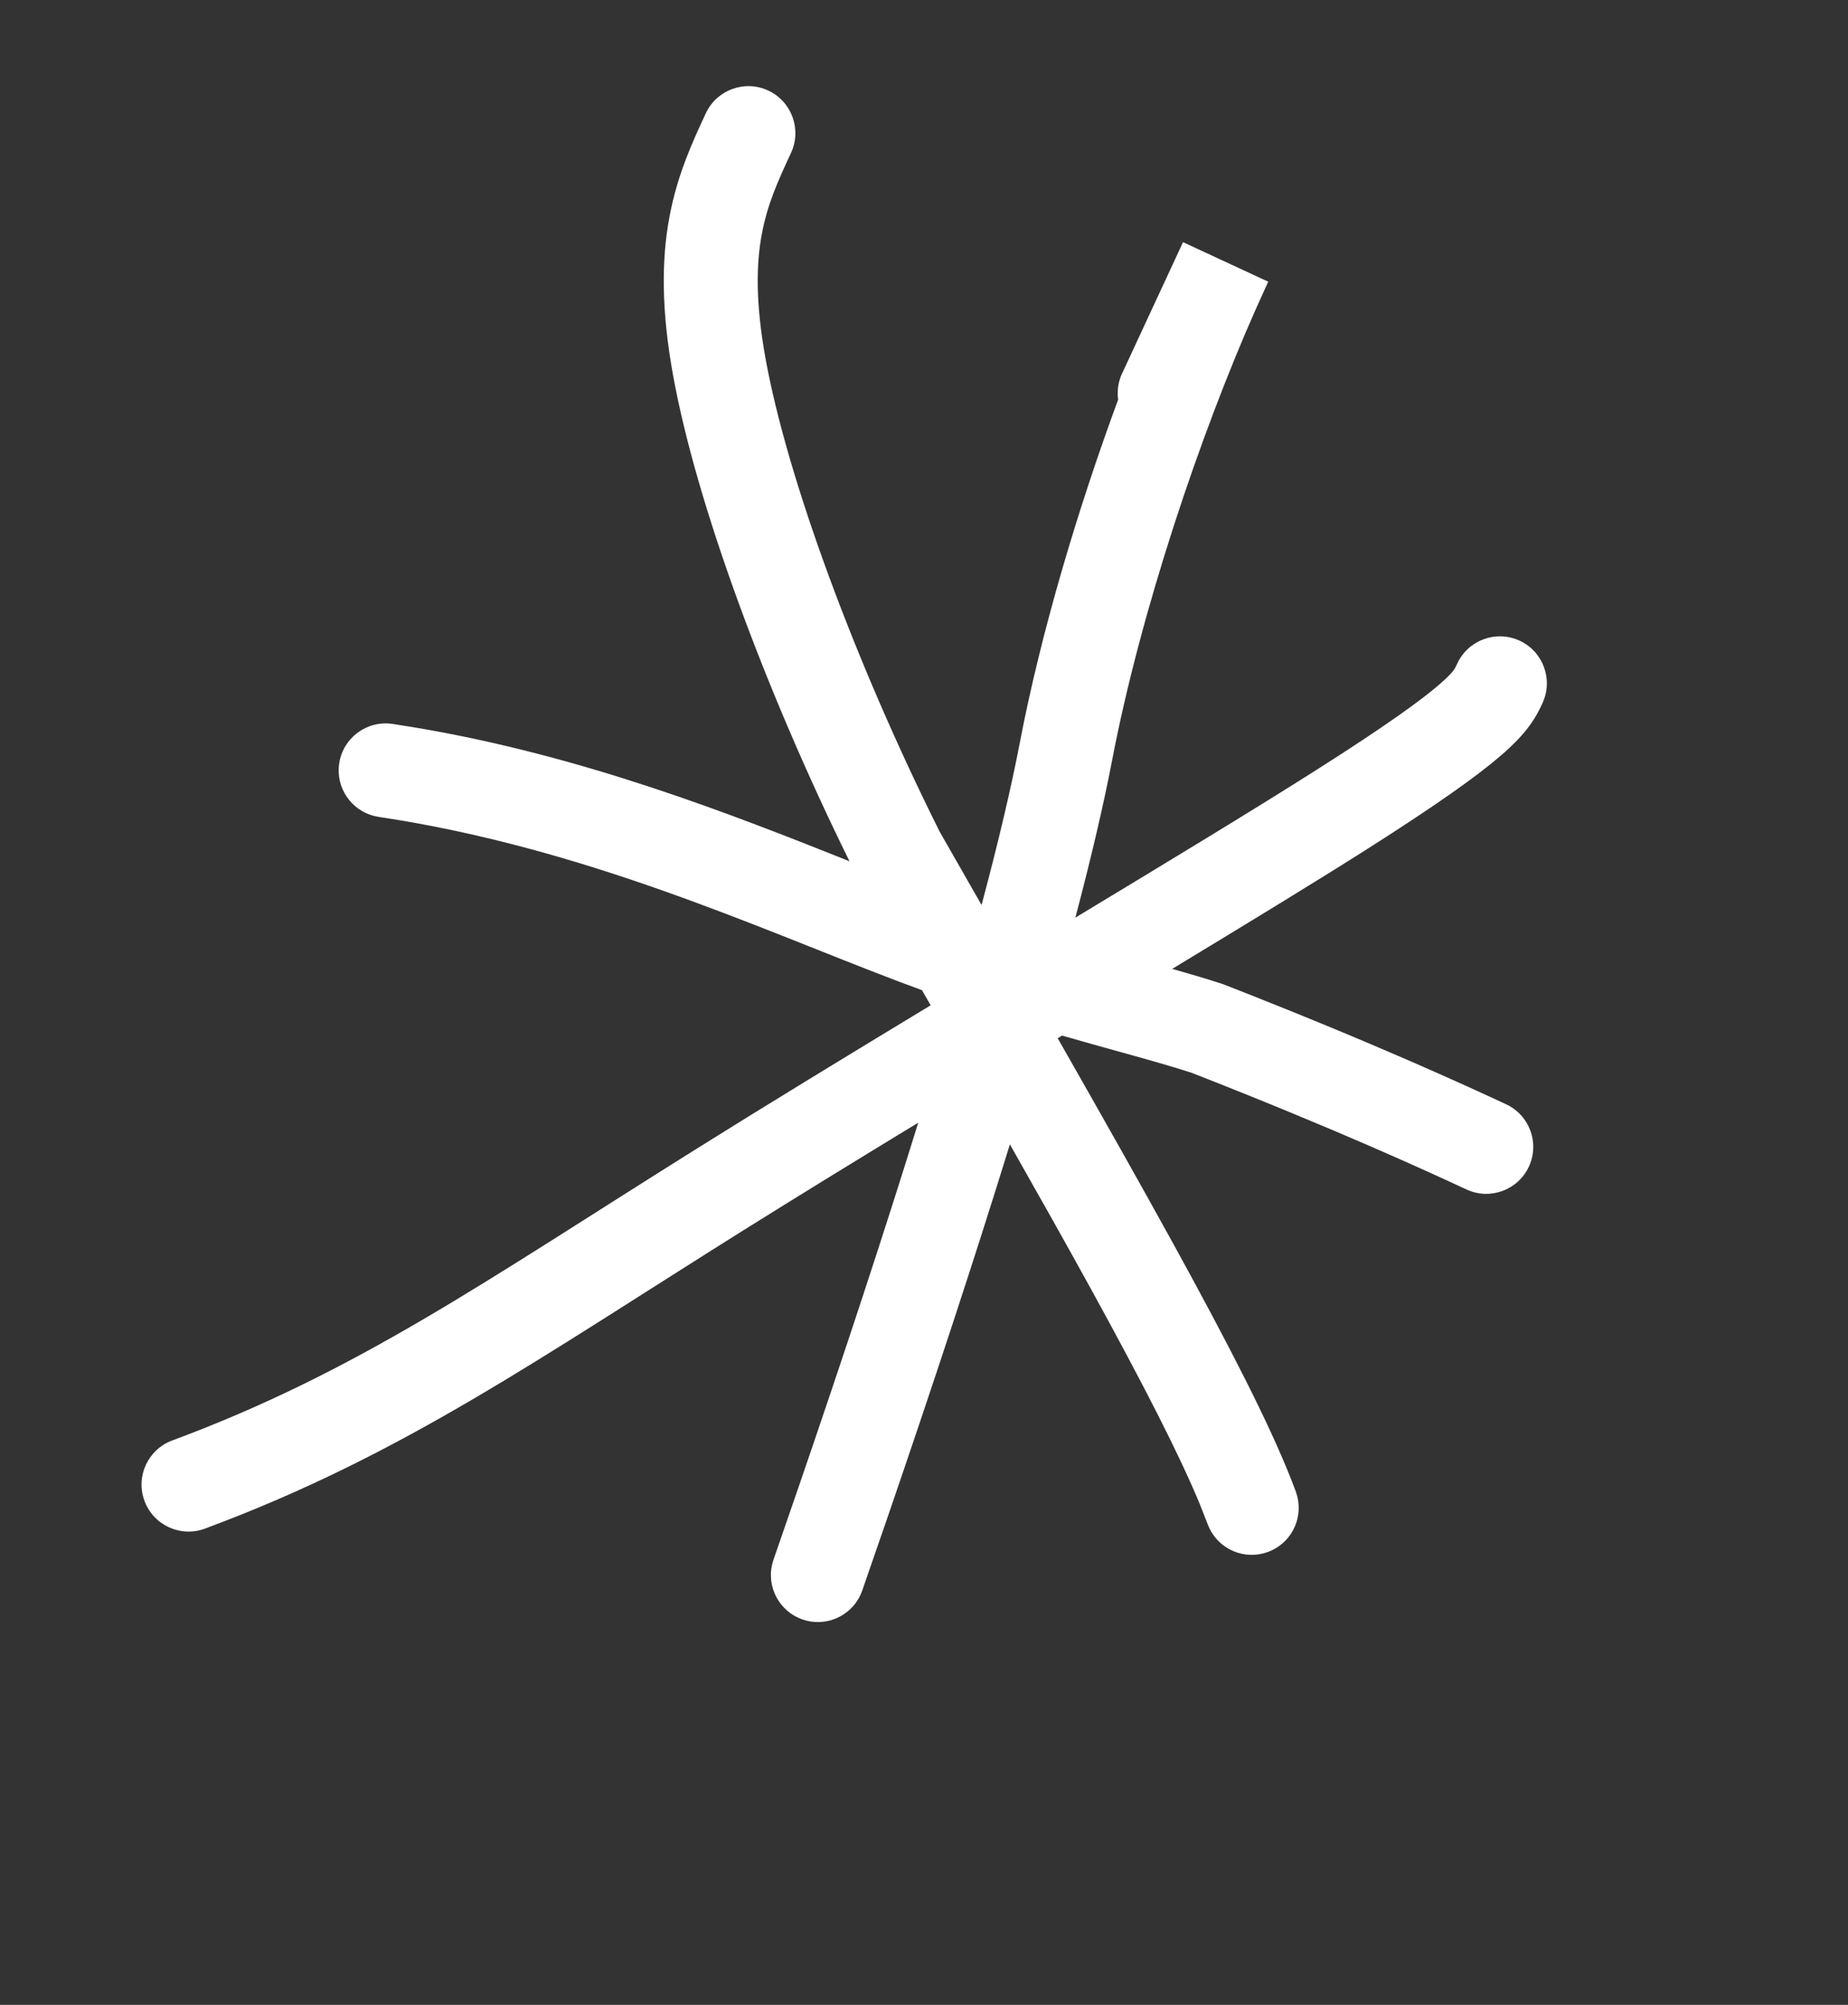 <?xml version="1.0" encoding="UTF-8"?> <svg xmlns="http://www.w3.org/2000/svg" width="59" height="64" viewBox="0 0 59 64" fill="none"><rect x="0" y="0" width="59" height="64" fill="#333333" stroke="none"/><path d="M6.541 48.797C5.765 49.085 4.901 48.688 4.613 47.912C4.324 47.135 4.721 46.271 5.498 45.983C11.422 43.785 15.469 40.91 22.164 36.718C24.509 35.249 27.121 33.66 29.712 32.091L29.436 31.609C29.183 31.516 28.924 31.42 28.661 31.32C24.29 29.667 18.696 27.064 12.09 26.077L11.94 26.046C11.203 25.858 10.714 25.139 10.829 24.371C10.951 23.552 11.715 22.987 12.534 23.109L13.188 23.213C18.584 24.108 23.375 26 27.121 27.493C24.391 21.952 22.23 16.044 21.494 12.008C21.108 9.896 21.117 8.284 21.375 6.914C21.63 5.554 22.119 4.512 22.533 3.619C22.882 2.867 23.774 2.541 24.525 2.889C25.276 3.238 25.603 4.13 25.254 4.881C24.834 5.786 24.501 6.518 24.323 7.466C24.147 8.404 24.111 9.638 24.445 11.47C25.129 15.216 27.242 21.025 29.997 26.543C30.457 27.346 30.903 28.128 31.338 28.889C31.875 26.878 32.282 25.151 32.558 23.713C33.236 20.174 34.414 16.238 35.698 12.757C35.661 12.483 35.697 12.196 35.822 11.927L37.77 7.73L40.491 8.993L40.441 9.099L40.089 9.877C38.315 13.881 36.42 19.498 35.504 24.278C35.232 25.698 34.839 27.372 34.333 29.292C37.358 27.465 40.09 25.81 42.028 24.578C44.277 23.15 45.392 22.337 45.967 21.838C46.246 21.596 46.362 21.459 46.41 21.394C46.448 21.343 46.464 21.314 46.525 21.182C46.874 20.43 47.766 20.104 48.517 20.452C49.268 20.801 49.595 21.693 49.246 22.444C49.173 22.602 49.053 22.866 48.824 23.176C48.605 23.473 48.319 23.771 47.933 24.105C47.178 24.76 45.901 25.672 43.638 27.11C42.01 28.145 39.837 29.467 37.425 30.928C37.944 31.076 38.462 31.227 38.995 31.399L39.038 31.413L39.081 31.429C43.945 33.329 46.902 34.702 48.082 35.249C48.834 35.598 49.16 36.489 48.812 37.241C48.463 37.992 47.571 38.319 46.82 37.97C45.676 37.44 42.797 36.104 38.043 34.245C36.863 33.866 35.519 33.524 33.908 33.058C33.861 33.086 33.816 33.115 33.769 33.143C35.169 35.6 36.4 37.778 37.449 39.685C39.229 42.923 40.531 45.457 41.238 47.266L41.372 47.618L41.417 47.766C41.605 48.502 41.208 49.276 40.479 49.542C39.75 49.809 38.947 49.475 38.615 48.792L38.555 48.65L38.306 48.016C37.654 46.438 36.493 44.171 34.821 41.13C34.059 39.744 33.197 38.213 32.242 36.53C31.157 40.047 29.842 44.053 28.305 48.527L27.528 50.772L27.471 50.914C27.15 51.603 26.353 51.951 25.619 51.696C24.886 51.441 24.476 50.673 24.652 49.934L24.695 49.787L25.471 47.542C26.976 43.161 28.259 39.255 29.316 35.838C27.391 37.009 25.499 38.169 23.756 39.26C17.223 43.351 12.834 46.463 6.541 48.797Z" fill="white"></path></svg> 